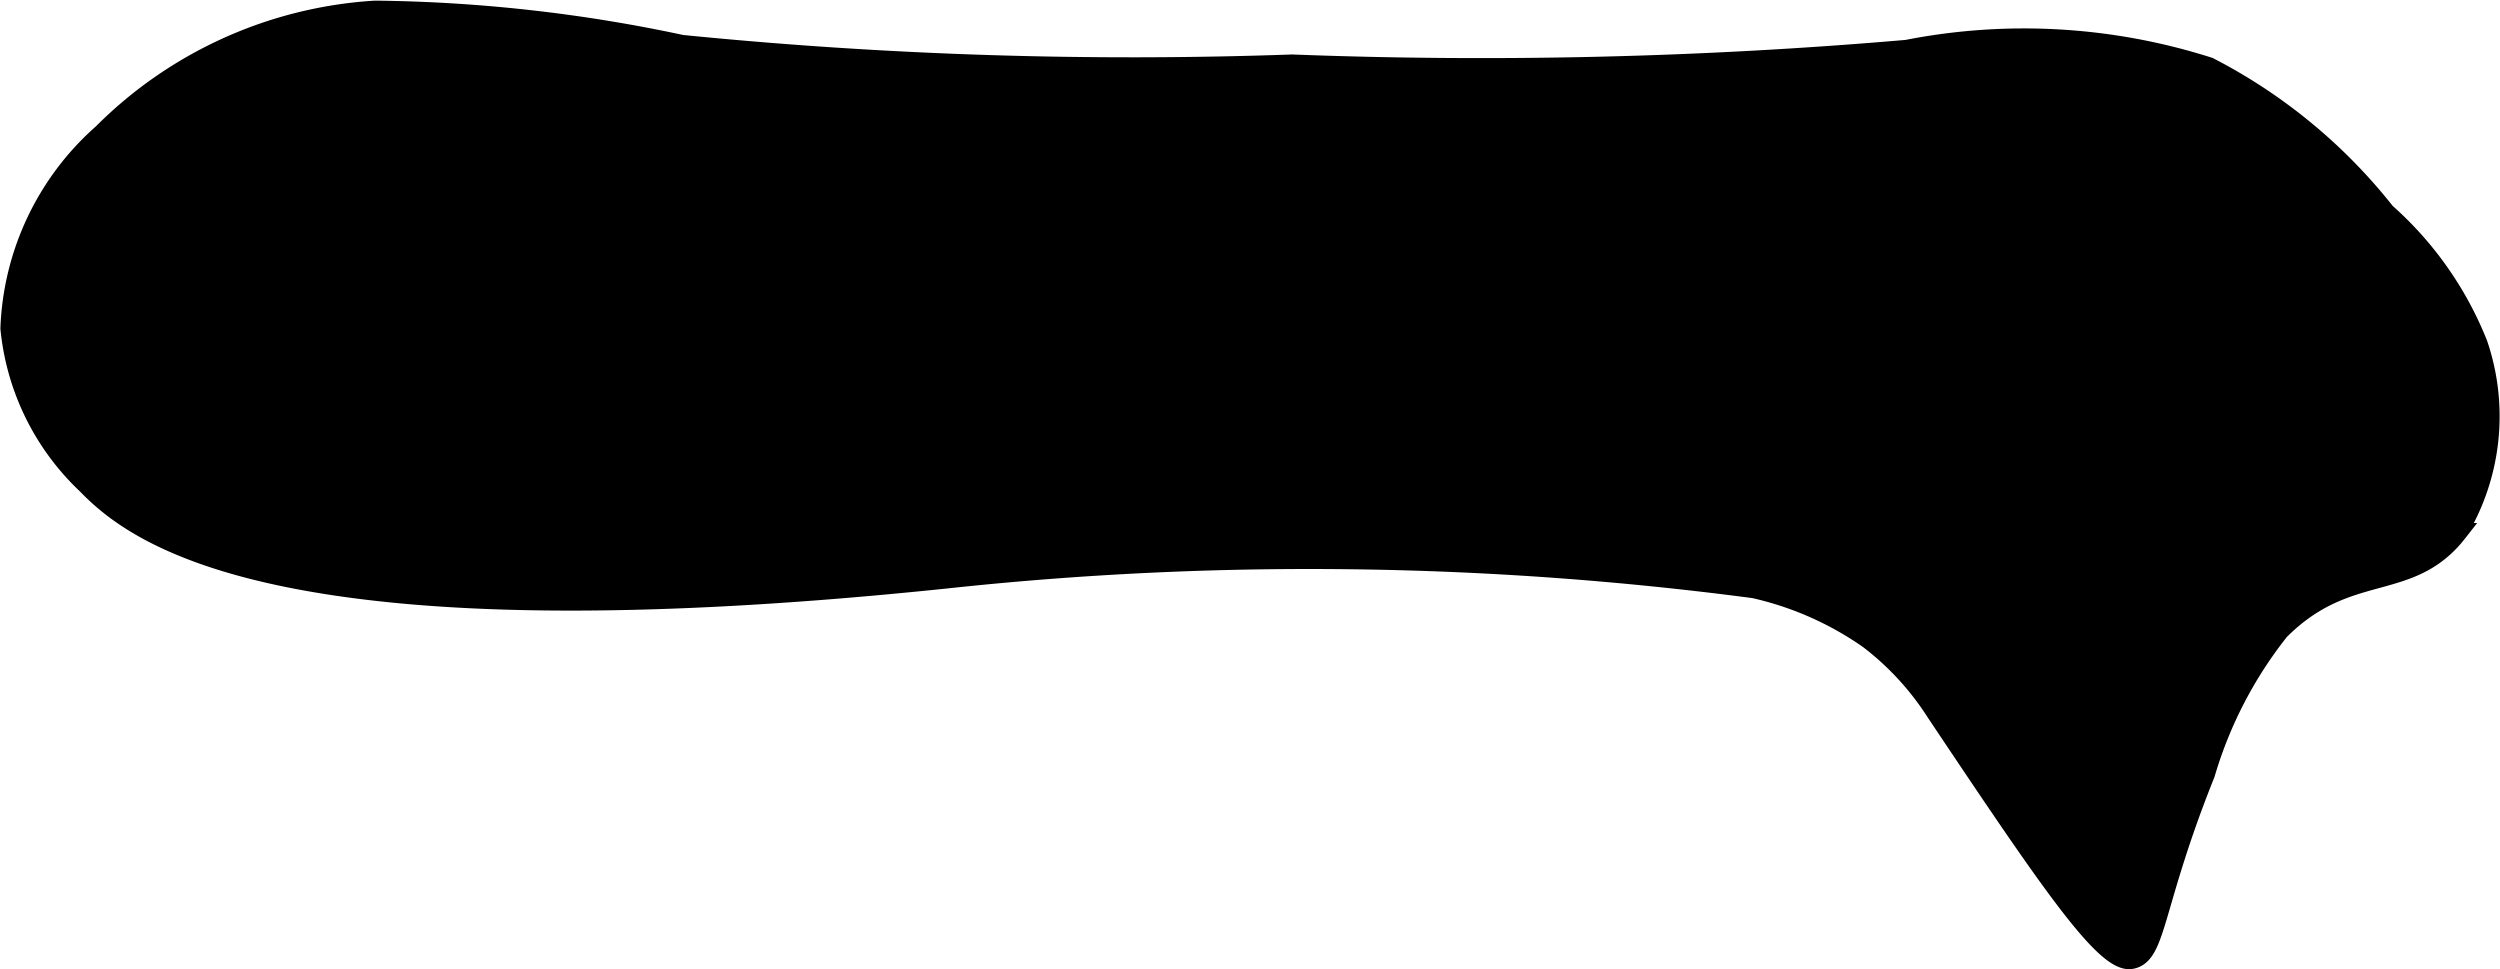 <?xml version="1.0" encoding="UTF-8"?>
<svg xmlns="http://www.w3.org/2000/svg"
     version="1.1"
     width="6.928mm"
     height="2.686mm"
     viewBox="0 0 19.639 7.615">
   <defs>
      <style type="text/css"><![CDATA[
      .a {
        stroke: #000;
        stroke-miterlimit: 10;
        stroke-width: 0.15px;
      }
    ]]></style>
   </defs>
   <path class="a"
         d="M5.354.349A12.071,12.071,0,0,0,2.946.08a3.313,3.313,0,0,0-2.143.968A2.148,2.148,0,0,0,.077,2.58,1.948,1.948,0,0,0,.681,3.809c.417.433,1.599,1.277,6.749.74a26.673,26.673,0,0,1,6.349.076,2.542,2.542,0,0,1,.901.398,2.229,2.229,0,0,1,.529.576c.882,1.318,1.327,1.976,1.534,1.939.203-.036.168-.424.583-1.458a3.316,3.316,0,0,1,.583-1.125c.538-.541,1.018-.285,1.398-.771a1.763,1.763,0,0,0,.161-1.482,2.724,2.724,0,0,0-.726-1.033A4.247,4.247,0,0,0,17.354.525,4.774,4.774,0,0,0,14.98.388a38.921,38.921,0,0,1-4.829.115A35.609,35.609,0,0,1,5.354.349Z"/>
</svg>

